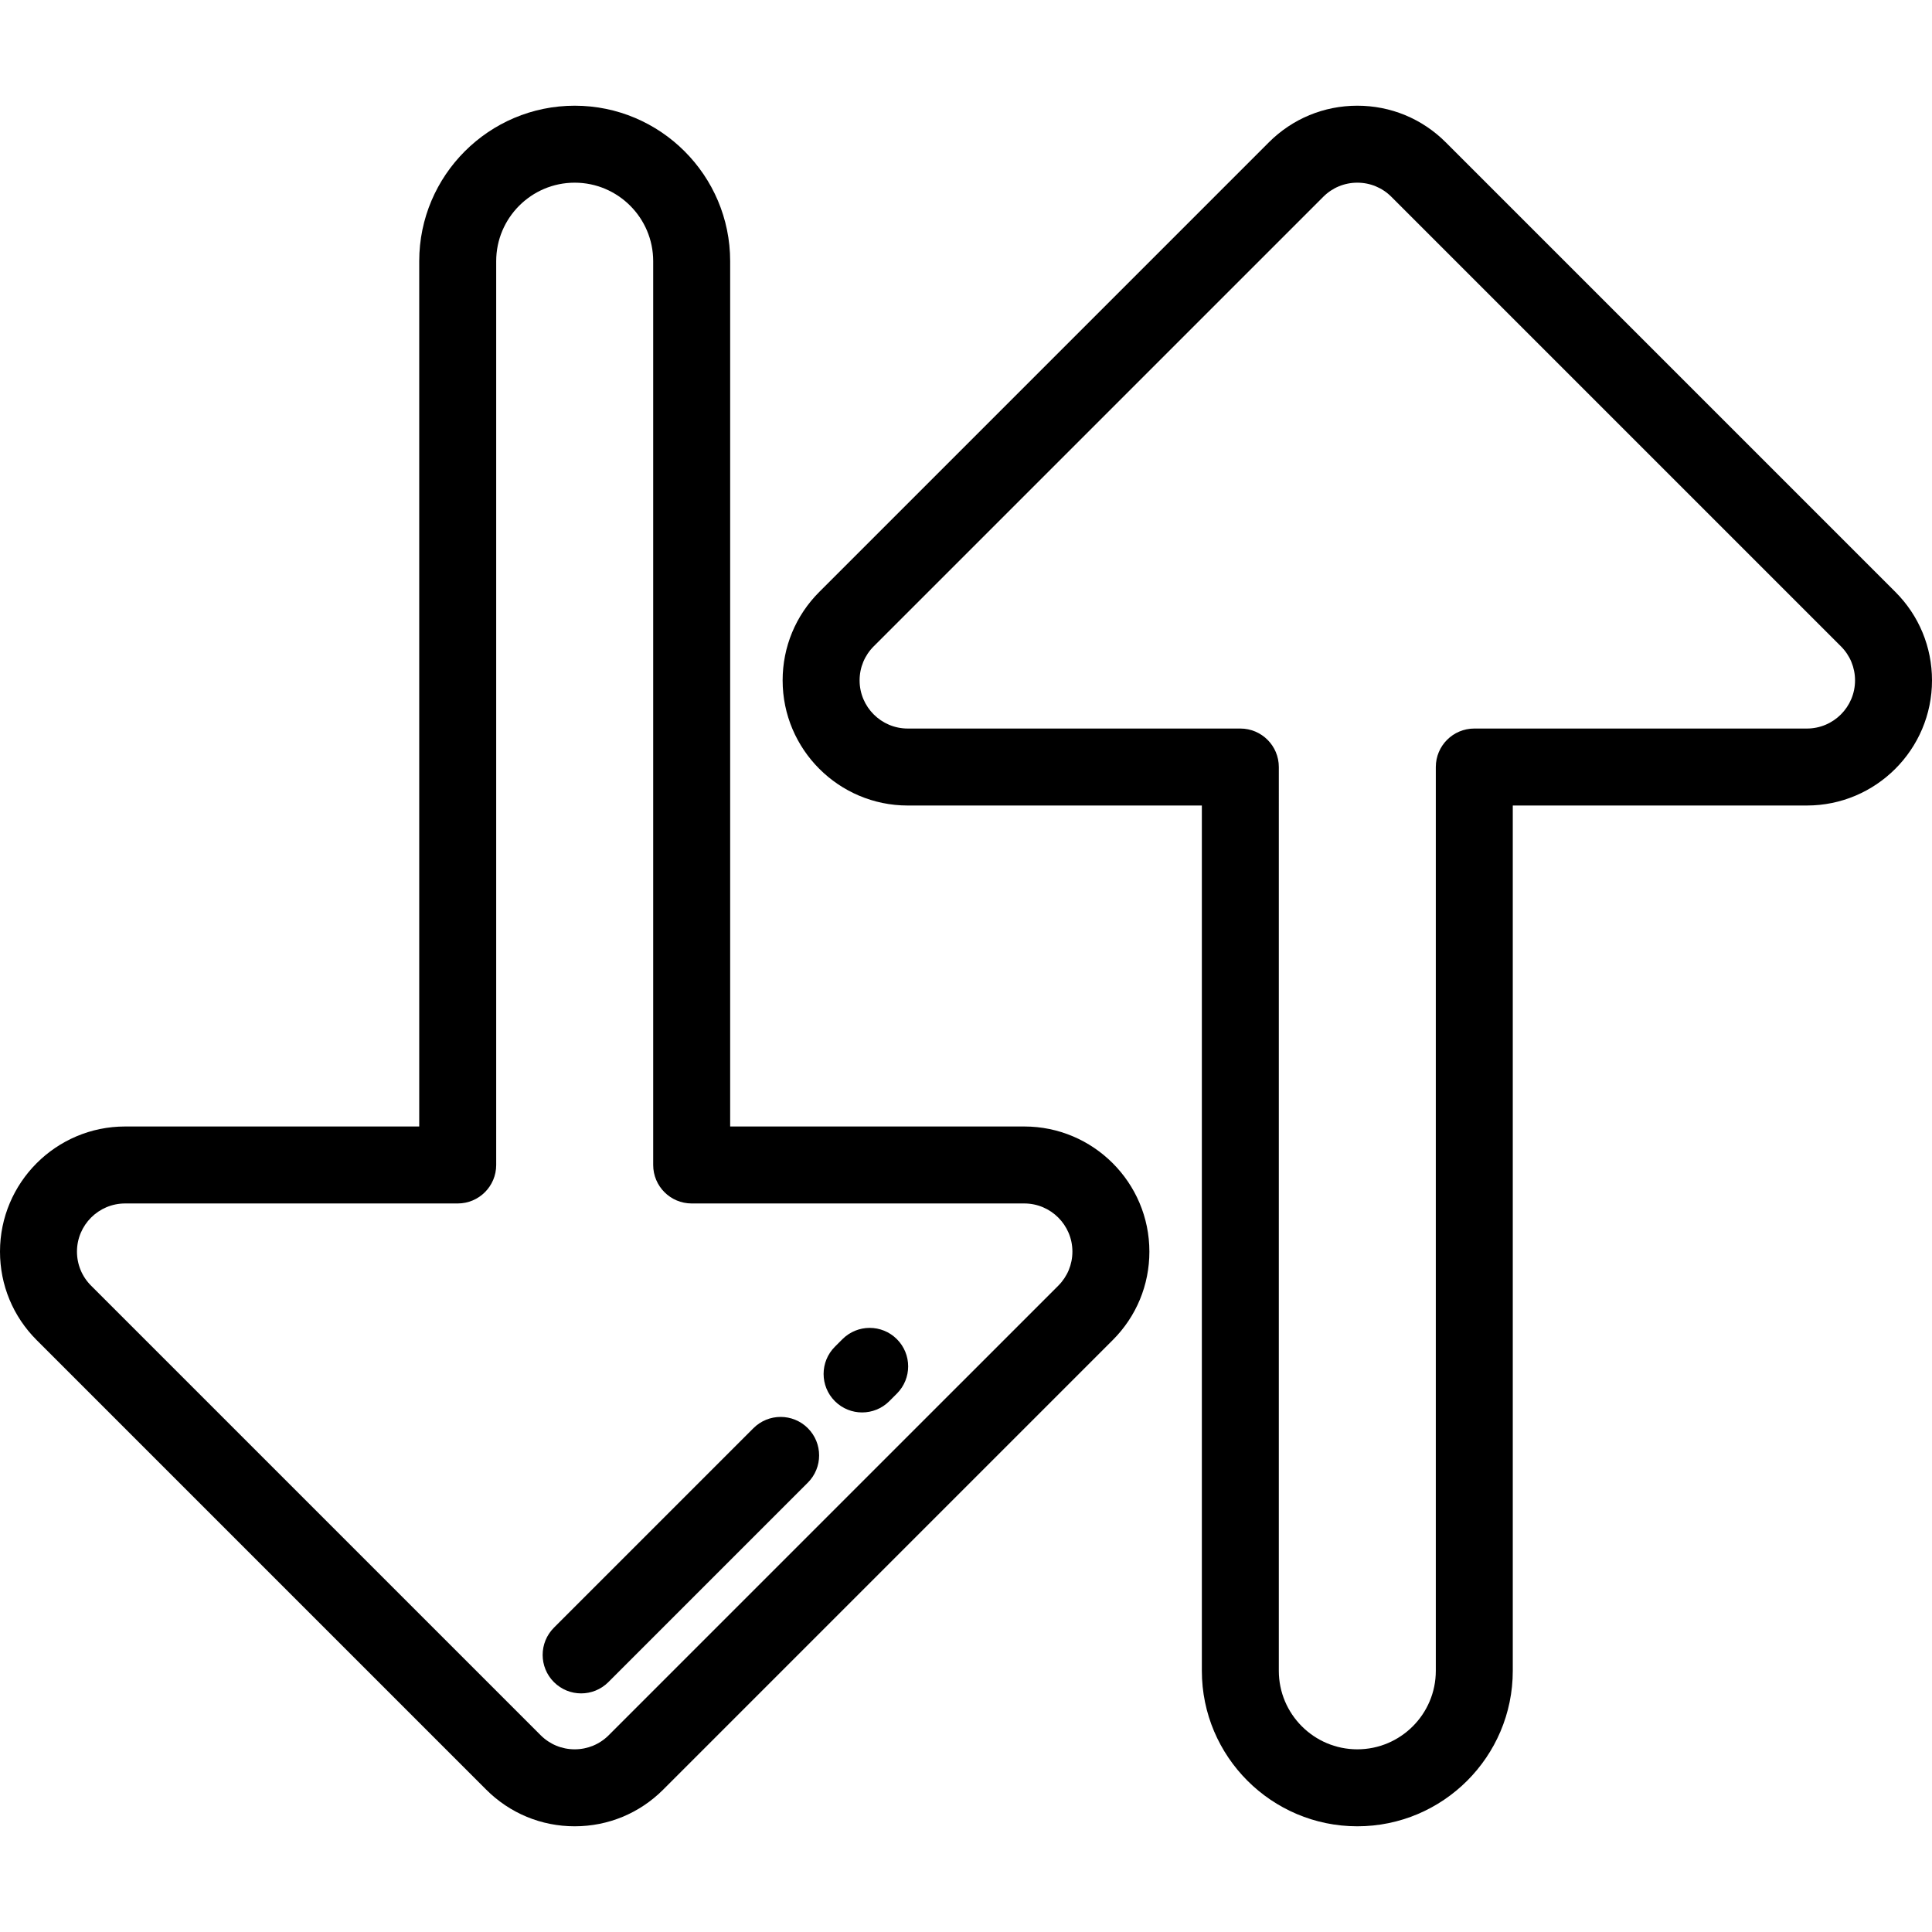 <?xml version="1.0" encoding="iso-8859-1"?>
<!-- Uploaded to: SVG Repo, www.svgrepo.com, Generator: SVG Repo Mixer Tools -->
<svg fill="#000000" height="800px" width="800px" version="1.1" id="Layer_1" xmlns="http://www.w3.org/2000/svg" xmlns:xlink="http://www.w3.org/1999/xlink" 
	 viewBox="0 0 511.998 511.998" xml:space="preserve">
<g>
	<g>
		<path d="M271.441,298.53h-77.941V69.214c0-22.718-18.482-41.201-41.201-41.201c-22.719,0-41.201,18.483-41.201,41.201V298.53
			H33.157C14.873,298.53,0,313.403,0,331.686c0,8.857,3.449,17.184,9.711,23.446l119.142,119.142
			c6.262,6.261,14.588,9.711,23.445,9.711s17.184-3.449,23.447-9.711l119.142-119.143c6.262-6.263,9.711-14.589,9.711-23.445
			C304.597,313.403,289.724,298.53,271.441,298.53z M280.461,340.709L161.32,459.849c-2.41,2.41-5.614,3.737-9.022,3.737
			c-3.408,0-6.612-1.327-9.021-3.737L24.135,340.709c-2.41-2.41-3.737-5.614-3.737-9.022c0-7.034,5.723-12.758,12.758-12.758h88.141
			c5.632,0,10.199-4.567,10.199-10.199V69.214c0-11.471,9.332-20.802,20.802-20.802c11.471,0,20.802,9.331,20.802,20.802v239.515
			c0,5.632,4.567,10.199,10.199,10.199h88.139c7.035,0,12.758,5.724,12.758,12.758C284.198,335.094,282.87,338.299,280.461,340.709z
			"/>
	</g>
</g>
<g>
	<g>
		<path d="M237.683,354.889c-3.985-3.982-10.441-3.982-14.425,0l-2.008,2.008c-3.983,3.984-3.983,10.442,0,14.425
			c1.992,1.991,4.601,2.987,7.212,2.987s5.22-0.996,7.213-2.987l2.008-2.008C241.666,365.33,241.666,358.872,237.683,354.889z"/>
	</g>
</g>
<g>
	<g>
		<path d="M214.087,378.485c-3.985-3.982-10.441-3.982-14.425,0l-52.867,52.867c-3.983,3.984-3.983,10.442,0,14.425
			c1.992,1.991,4.601,2.987,7.212,2.987c2.611,0,5.22-0.996,7.213-2.987l52.867-52.867
			C218.07,388.926,218.07,382.468,214.087,378.485z"/>
	</g>
</g>
<g>
	<g>
		<path d="M502.287,156.865L383.146,37.724c-6.262-6.261-14.589-9.711-23.445-9.711c-8.856,0-17.183,3.448-23.446,9.711
			L217.115,156.867c-6.262,6.263-9.711,14.589-9.711,23.445c0,18.283,14.873,33.157,33.157,33.157h77.941v229.316
			c0,22.718,18.483,41.201,41.201,41.201s41.2-18.483,41.198-41.202V213.467h77.941c18.283,0,33.157-14.874,33.157-33.157
			C511.998,171.455,508.55,163.128,502.287,156.865z M478.844,193.07h-88.141c-5.632,0-10.199,4.567-10.199,10.199v239.515
			c0,11.471-9.332,20.802-20.802,20.802c-11.471,0-20.802-9.331-20.802-20.802V203.269c0-5.632-4.567-10.199-10.199-10.199H240.56
			c-7.035,0-12.758-5.724-12.758-12.758c0-3.408,1.328-6.613,3.737-9.022L350.68,52.149c2.41-2.41,5.614-3.737,9.022-3.737
			c3.408,0,6.611,1.327,9.02,3.737L487.866,171.29c2.41,2.41,3.737,5.614,3.737,9.022
			C491.603,187.347,485.879,193.07,478.844,193.07z"/>
	</g>
</g>
</svg>